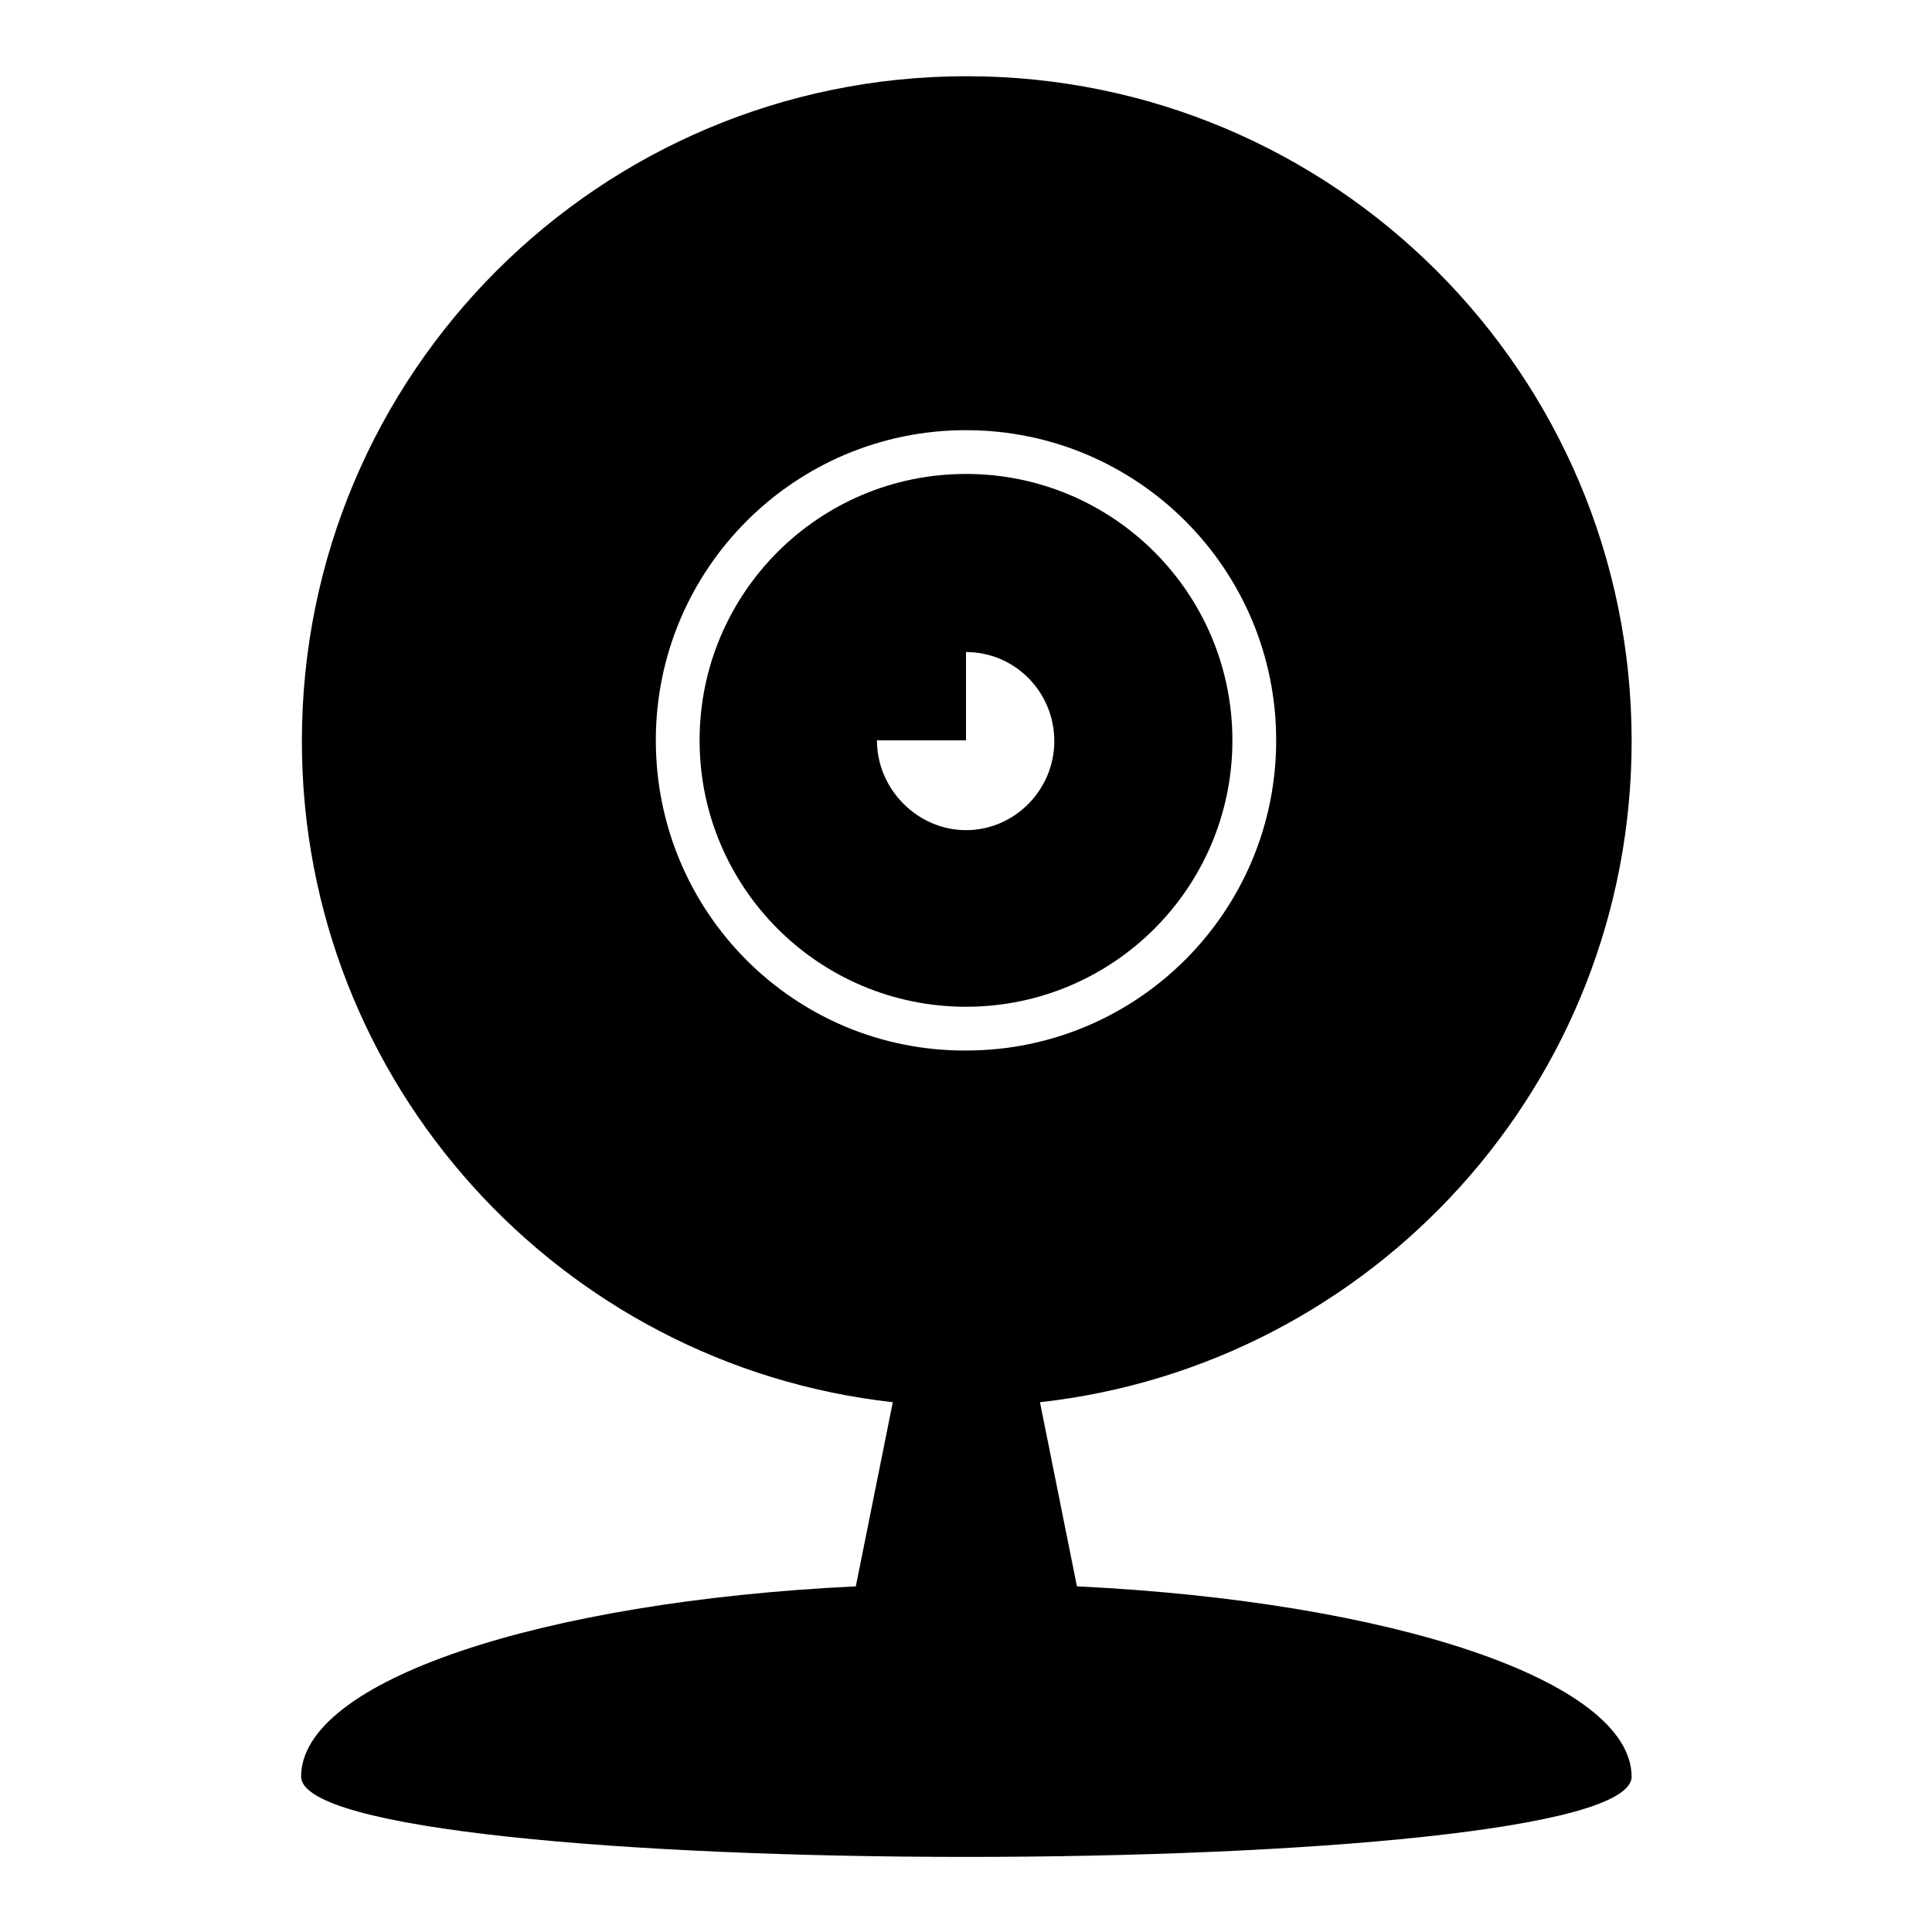 <?xml version="1.0" encoding="utf-8"?>
<!-- Svg Vector Icons : http://www.onlinewebfonts.com/icon -->
<!DOCTYPE svg PUBLIC "-//W3C//DTD SVG 1.1//EN" "http://www.w3.org/Graphics/SVG/1.1/DTD/svg11.dtd">
<svg version="1.1" xmlns="http://www.w3.org/2000/svg" xmlns:xlink="http://www.w3.org/1999/xlink" x="0px" y="0px" viewBox="0 0 256 256" enable-background="new 0 0 256 256" xml:space="preserve">
<g><g><g><g><g><path fill="#000000" d="M142.7,210.2l-4.9-24.4c44.1-4.9,78.4-42.2,78.4-87.6c0-48.7-39.5-88.1-88.1-88.1c-48.7,0-88.1,39.4-88.1,88.1c0,45.4,34.3,82.7,78.3,87.6l-4.9,24.4c-41.7,2-73.5,12.5-73.5,25.2c0,14.2,176.3,14.2,176.3,0C216.1,222.7,184.4,212.2,142.7,210.2z M86.9,98.1C86.9,75.4,105.3,57,128,57c22.7,0,41.1,18.4,41.1,41.1c0,22.7-18.4,41.1-41.1,41.1C105.3,139.3,86.9,120.9,86.9,98.1z"/></g><g><path fill="#000000" d="M163.3,98.1c0-19.5-15.8-35.3-35.3-35.3c-19.5,0-35.3,15.8-35.3,35.3c0,19.5,15.8,35.3,35.3,35.3C147.5,133.4,163.3,117.6,163.3,98.1z M116.2,98.1H128V86.4c6.5,0,11.7,5.3,11.7,11.8c0,6.5-5.3,11.8-11.7,11.8S116.2,104.6,116.2,98.1z"/></g></g></g><g></g><g></g><g></g><g></g><g></g><g></g><g></g><g></g><g></g><g></g><g></g><g></g><g></g><g></g><g></g></g></g>
</svg>